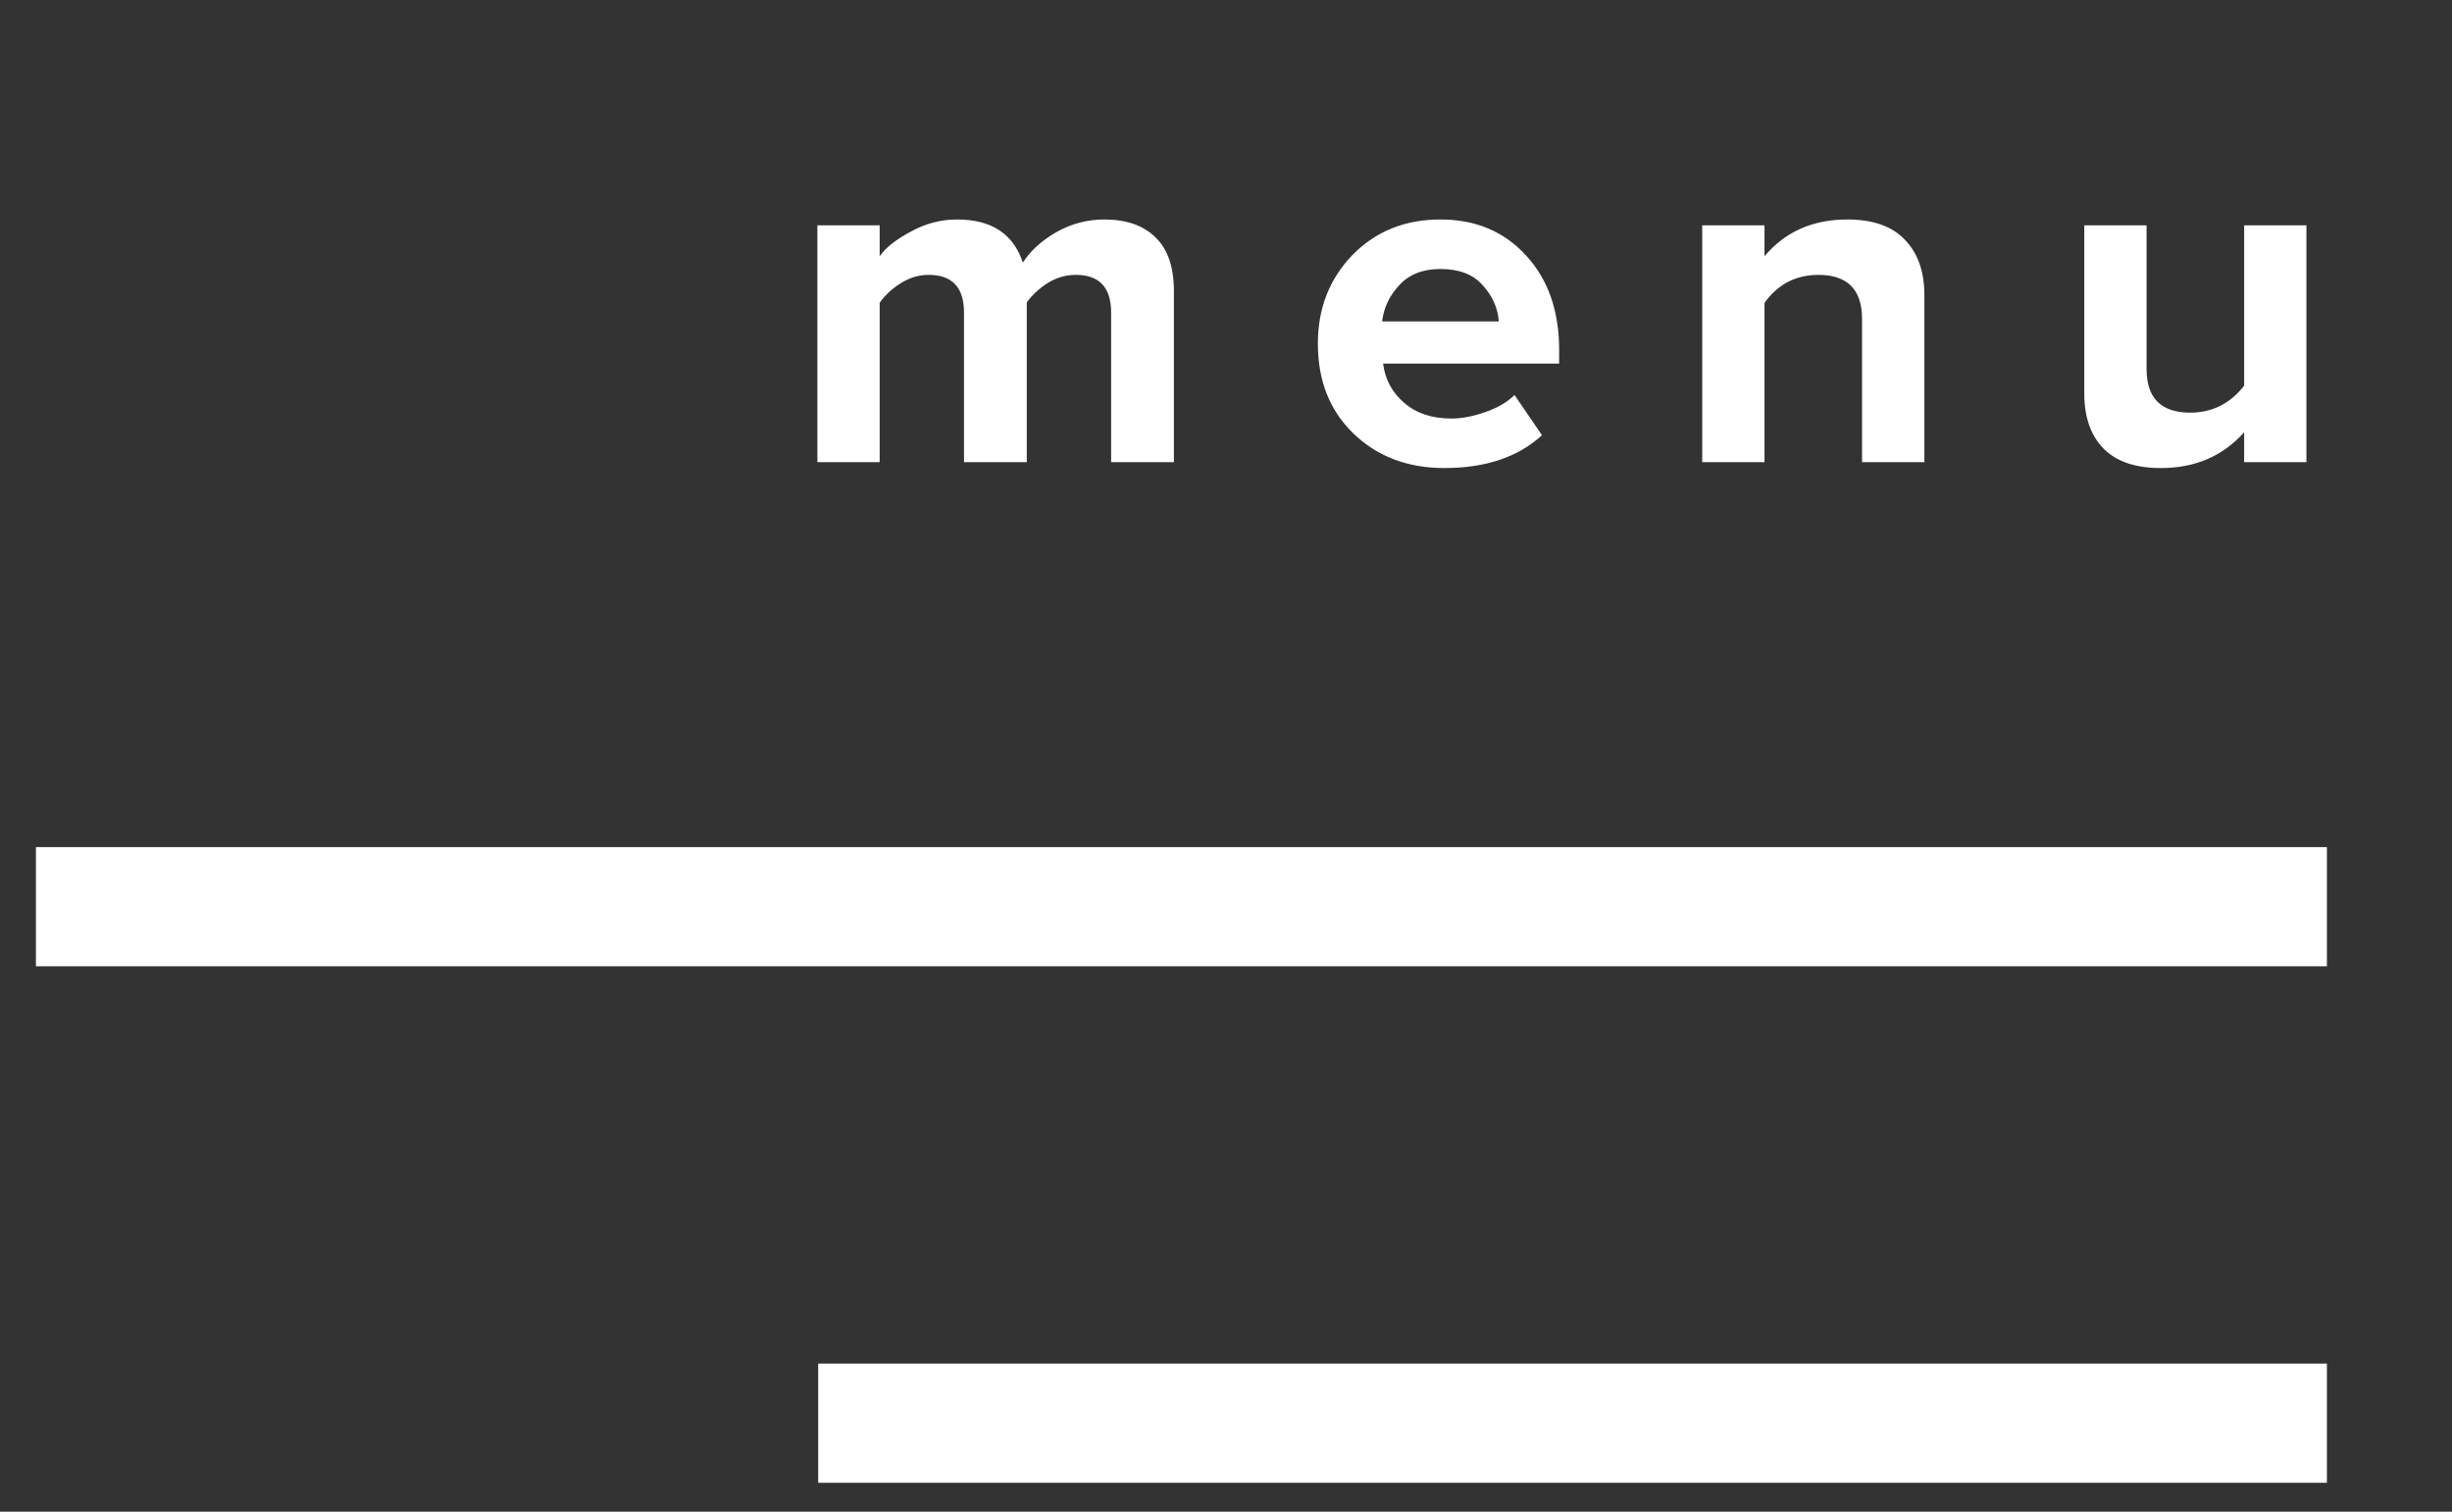 <svg width="60" height="37" viewBox="0 0 60 37" fill="none" xmlns="http://www.w3.org/2000/svg">
<rect x="0" y="0" width="60" height="37" fill="#333333" stroke="none"/>
<path d="M9.827 11H8.291V7.34C8.291 6.724 8.003 6.416 7.427 6.416C7.179 6.416 6.947 6.484 6.731 6.62C6.523 6.756 6.355 6.912 6.227 7.088V11H4.691V7.34C4.691 6.724 4.403 6.416 3.827 6.416C3.587 6.416 3.359 6.484 3.143 6.62C2.927 6.756 2.755 6.916 2.627 7.1V11H1.103V5.204H2.627V5.96C2.771 5.752 3.023 5.552 3.383 5.36C3.743 5.16 4.123 5.06 4.523 5.06C5.363 5.06 5.899 5.412 6.131 6.116C6.315 5.828 6.587 5.58 6.947 5.372C7.315 5.164 7.707 5.06 8.123 5.06C8.667 5.06 9.087 5.208 9.383 5.504C9.679 5.792 9.827 6.228 9.827 6.812V11ZM16.446 11.144C15.55 11.144 14.81 10.864 14.226 10.304C13.642 9.744 13.35 9.008 13.35 8.096C13.35 7.24 13.63 6.52 14.19 5.936C14.758 5.352 15.478 5.06 16.35 5.06C17.214 5.06 17.914 5.356 18.45 5.948C18.986 6.532 19.254 7.3 19.254 8.252V8.588H14.946C14.994 8.972 15.166 9.292 15.462 9.548C15.758 9.804 16.142 9.932 16.614 9.932C16.87 9.932 17.146 9.88 17.442 9.776C17.746 9.672 17.986 9.532 18.162 9.356L18.834 10.34C18.25 10.876 17.454 11.144 16.446 11.144ZM17.778 7.556C17.754 7.228 17.622 6.932 17.382 6.668C17.15 6.404 16.806 6.272 16.35 6.272C15.918 6.272 15.582 6.404 15.342 6.668C15.102 6.924 14.962 7.22 14.922 7.556H17.778ZM28.191 11H26.666V7.496C26.666 6.776 26.311 6.416 25.599 6.416C25.047 6.416 24.607 6.644 24.279 7.1V11H22.755V5.204H24.279V5.96C24.782 5.36 25.459 5.06 26.306 5.06C26.93 5.06 27.398 5.224 27.71 5.552C28.03 5.88 28.191 6.332 28.191 6.908V11ZM37.54 11H36.016V10.268C35.496 10.852 34.816 11.144 33.976 11.144C33.352 11.144 32.884 10.984 32.572 10.664C32.26 10.344 32.104 9.896 32.104 9.32V5.204H33.628V8.72C33.628 9.432 33.984 9.788 34.696 9.788C35.232 9.788 35.672 9.568 36.016 9.128V5.204H37.54V11Z" transform="translate(18.898 0.312)" fill="white"/>
<rect width="56.06" height="2.917" transform="translate(0.879 20.734)" fill="white"/>
<rect width="36.918" height="2.917" transform="translate(20.021 33.376)" fill="white"/>
</svg>
